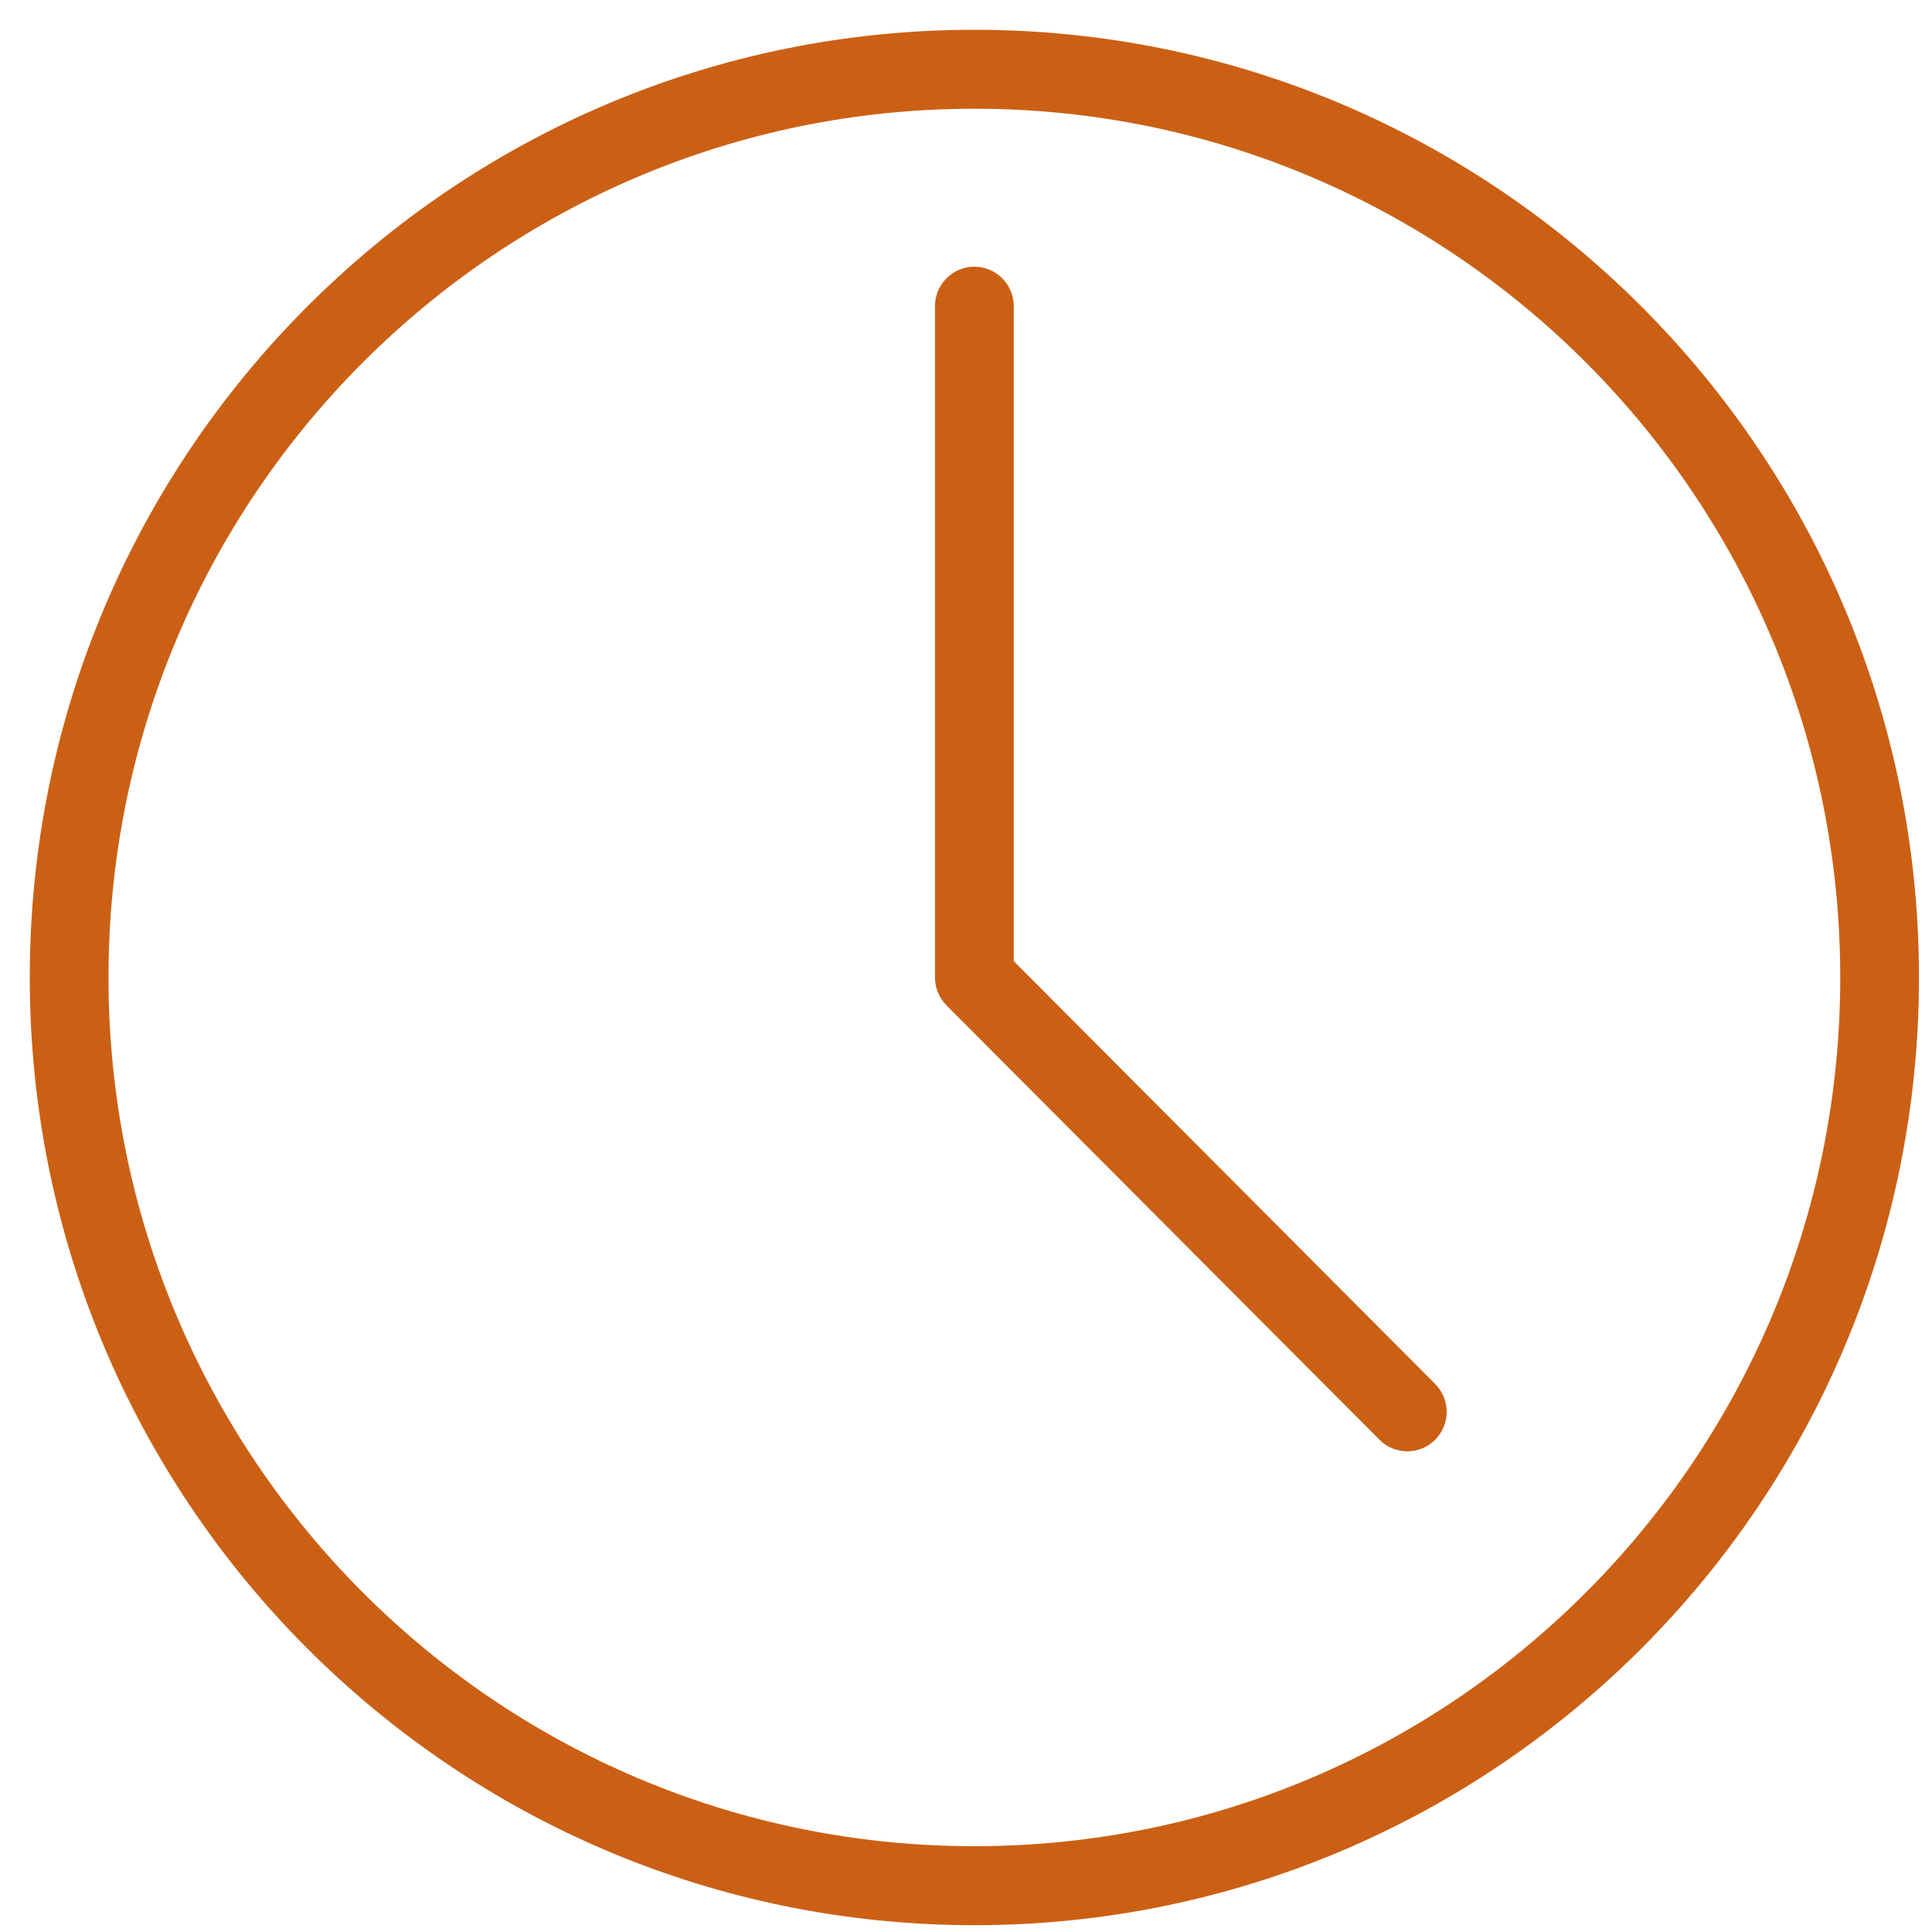 <?xml version="1.0" encoding="UTF-8"?>
<svg width="51px" height="51px" viewBox="0 0 51 51" version="1.1" xmlns="http://www.w3.org/2000/svg" xmlns:xlink="http://www.w3.org/1999/xlink">
    <!-- Generator: Sketch 43.2 (39069) - http://www.bohemiancoding.com/sketch -->
    <title>TIME</title>
    <desc>Created with Sketch.</desc>
    <defs></defs>
    <g id="Phase-1" stroke="none" stroke-width="1" fill="none" fill-rule="evenodd">
        <g id="Phase-1:-Category-Level-2" transform="translate(-556, -759)" fill-rule="nonzero" fill="#CB6015">
            <g id="Order-Winners" transform="translate(475, 719.758)">
                <g id="Col-1">
                    <path d="M106.721,90.062 C120.492,90.062 131.656,78.862 131.656,65.045 C131.656,51.228 120.492,40.028 106.721,40.028 C92.95,40.028 81.786,51.228 81.786,65.045 C81.786,78.862 92.95,90.062 106.721,90.062 L106.721,90.062 Z M106.721,87.977 C94.097,87.977 83.864,77.71 83.864,65.045 C83.864,52.38 94.097,42.112 106.721,42.112 C119.344,42.112 129.578,52.38 129.578,65.045 C129.578,77.71 119.344,87.977 106.721,87.977 Z M105.682,47.324 L105.682,65.045 C105.682,65.321 105.791,65.587 105.986,65.782 L117.415,77.248 C117.82,77.655 118.478,77.655 118.884,77.248 C119.29,76.841 119.29,76.181 118.884,75.774 L107.456,64.308 L107.76,65.045 L107.76,47.324 C107.76,46.749 107.295,46.282 106.721,46.282 C106.147,46.282 105.682,46.749 105.682,47.324 Z" id="TIME"></path>
                </g>
            </g>
        </g>
    </g>
</svg>